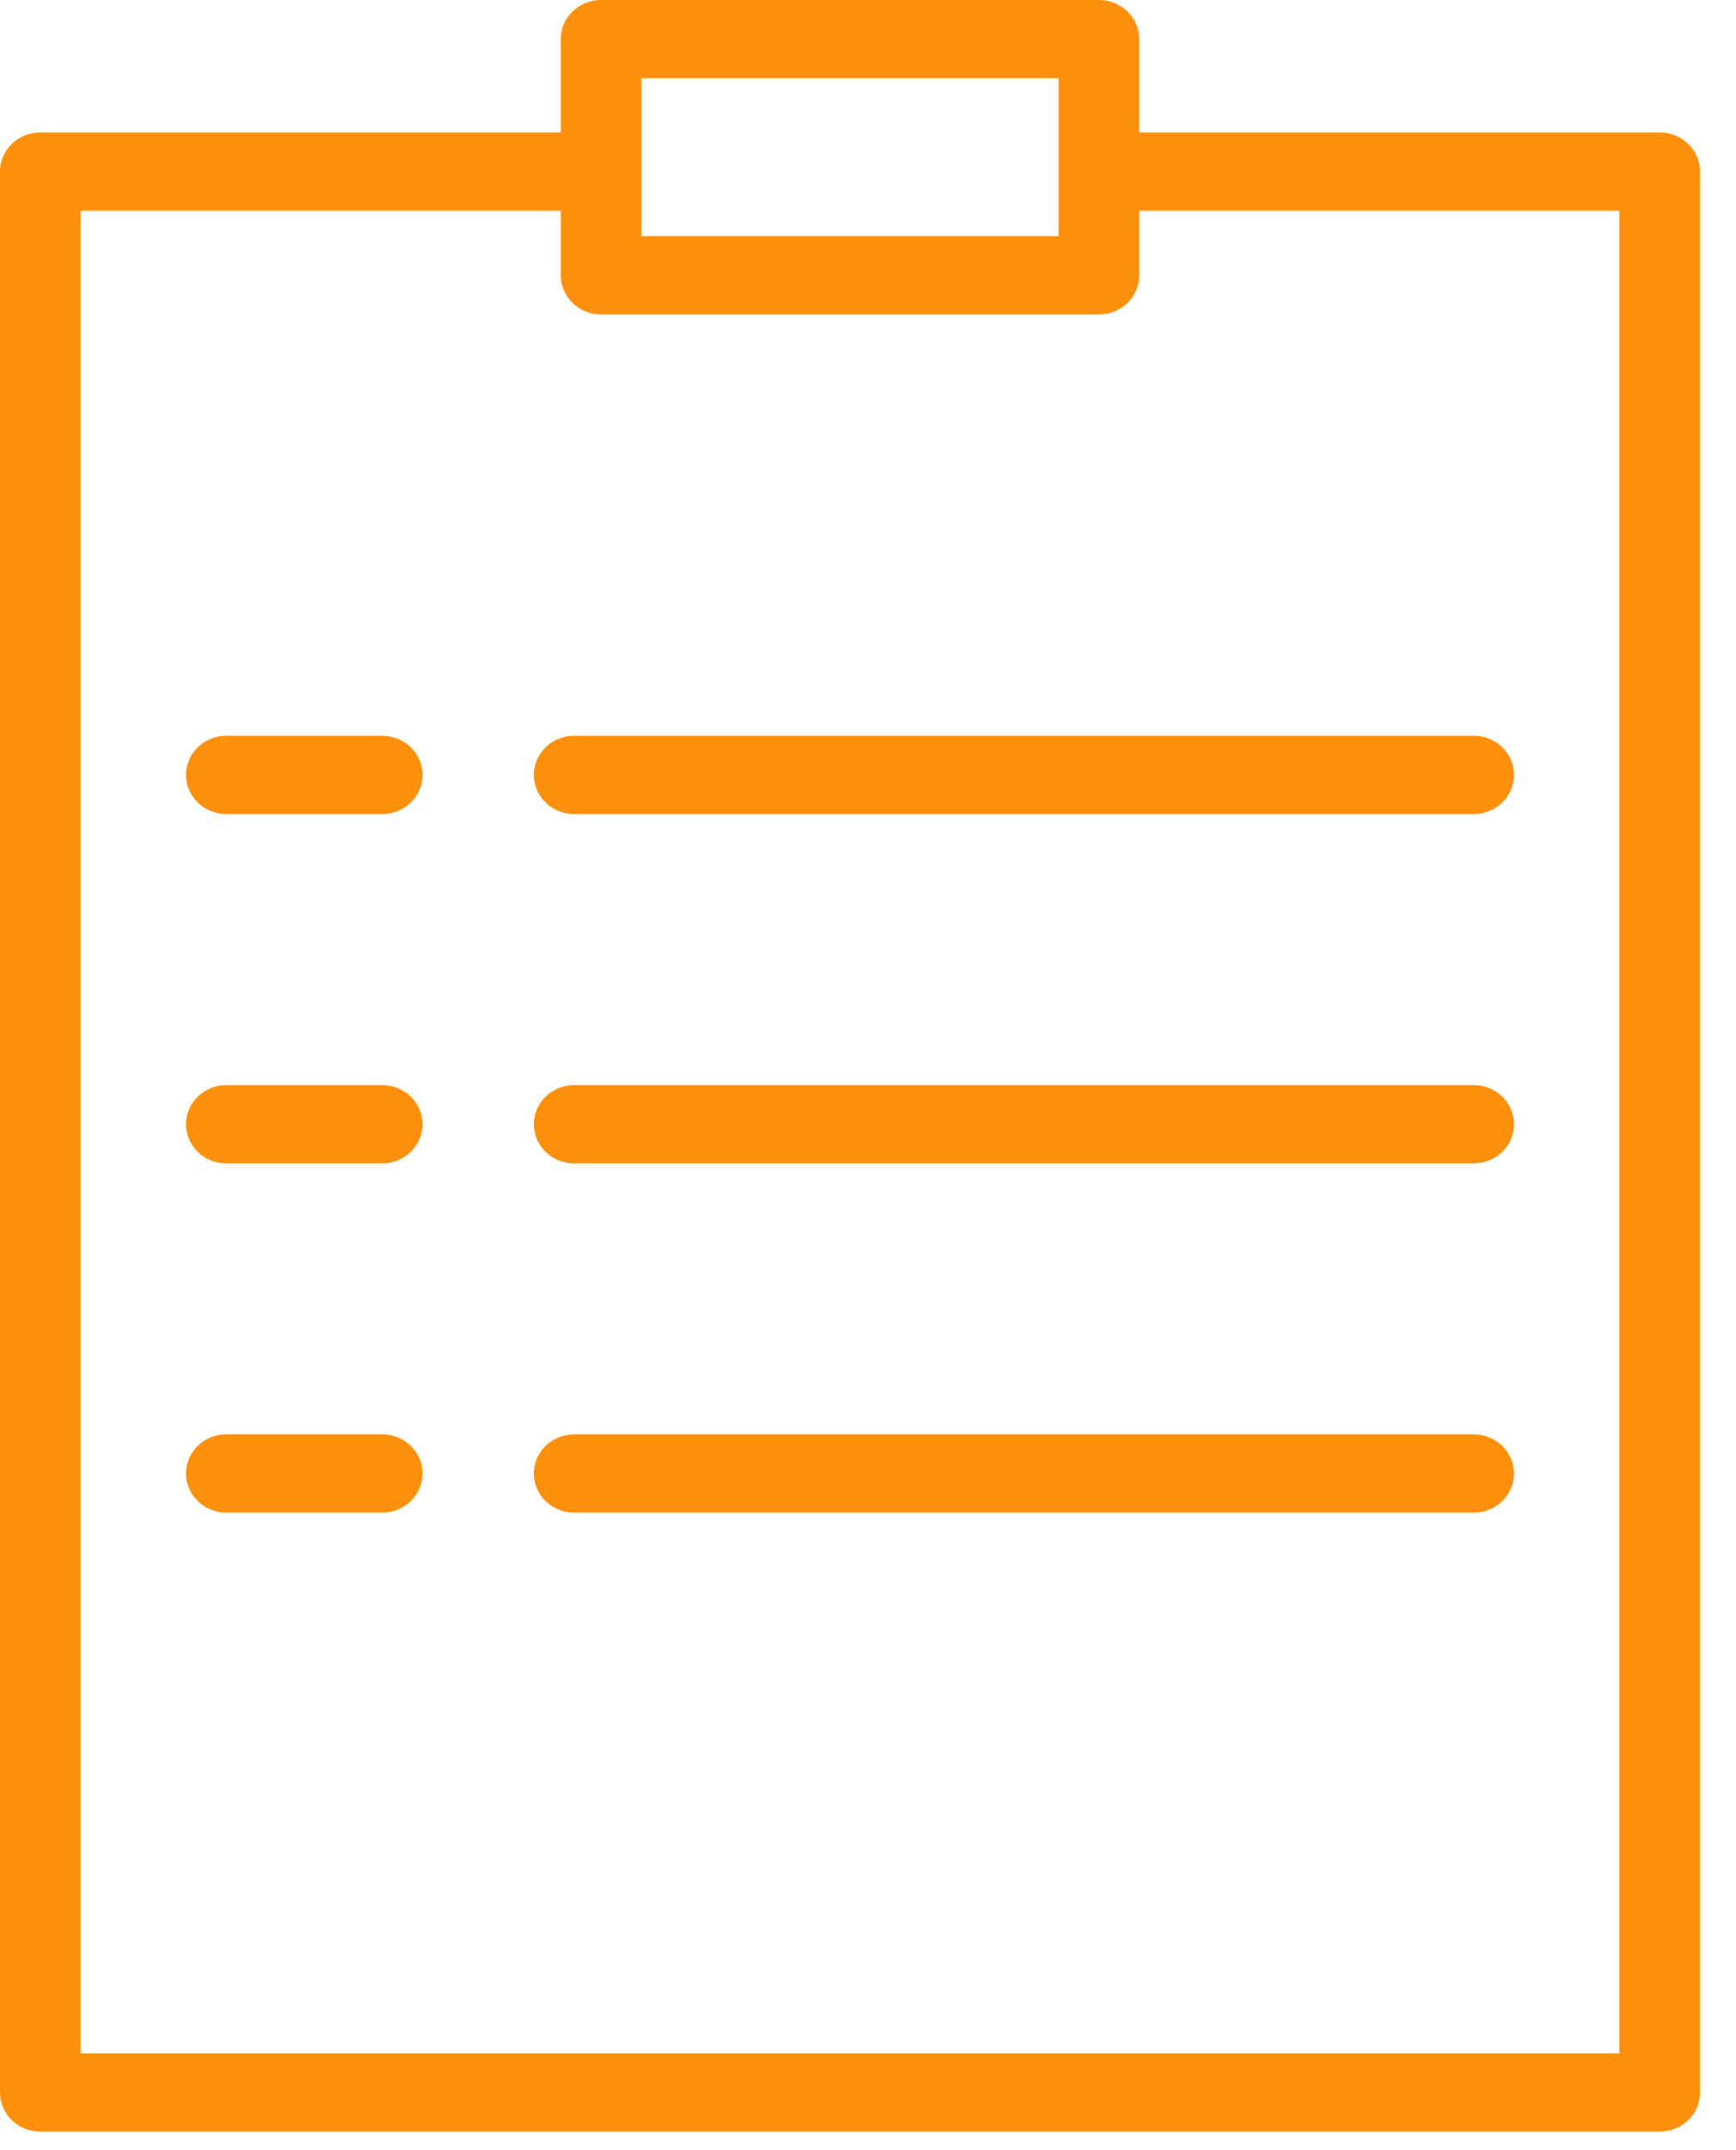 <?xml version="1.0" encoding="UTF-8"?> <svg xmlns="http://www.w3.org/2000/svg" width="42" height="52" viewBox="0 0 42 52" fill="none"> <path d="M40.154 3.203H27.562V0.947C27.562 0.423 27.125 0 26.587 0H14.543C14.004 0 13.567 0.423 13.567 0.947V3.203H0.976C0.436 3.203 0 3.627 0 4.15V50.605C0 51.128 0.436 51.552 0.976 51.552H40.154C40.693 51.552 41.13 51.128 41.13 50.605V4.15C41.13 3.627 40.692 3.203 40.154 3.203ZM15.519 1.893H25.611V5.711H15.519V1.893ZM39.178 49.659H1.952V5.096H13.567V6.658C13.567 7.181 14.004 7.604 14.543 7.604H26.587C27.125 7.604 27.562 7.181 27.562 6.658V5.096H39.178V49.659Z" fill="#FF900D"></path> <path d="M9.246 17.794H5.476C4.937 17.794 4.5 18.217 4.5 18.74C4.5 19.263 4.937 19.687 5.476 19.687H9.246C9.786 19.687 10.222 19.263 10.222 18.74C10.222 18.217 9.786 17.794 9.246 17.794Z" fill="#FF900D"></path> <path d="M12.916 18.74C12.916 19.263 13.352 19.687 13.892 19.687H35.654C36.192 19.687 36.629 19.263 36.629 18.74C36.629 18.217 36.192 17.794 35.654 17.794H13.892C13.353 17.794 12.916 18.218 12.916 18.74Z" fill="#FF900D"></path> <path d="M9.246 26.243H5.476C4.937 26.243 4.5 26.667 4.5 27.189C4.5 27.712 4.937 28.136 5.476 28.136H9.246C9.786 28.136 10.222 27.712 10.222 27.189C10.222 26.667 9.786 26.243 9.246 26.243Z" fill="#FF900D"></path> <path d="M35.654 26.243H13.892C13.352 26.243 12.916 26.667 12.916 27.189C12.916 27.712 13.352 28.136 13.892 28.136H35.654C36.192 28.136 36.629 27.712 36.629 27.189C36.629 26.667 36.192 26.243 35.654 26.243Z" fill="#FF900D"></path> <path d="M9.246 34.688H5.476C4.937 34.688 4.5 35.112 4.5 35.635C4.5 36.158 4.937 36.582 5.476 36.582H9.246C9.786 36.582 10.222 36.158 10.222 35.635C10.222 35.112 9.786 34.688 9.246 34.688Z" fill="#FF900D"></path> <path d="M35.654 34.688H13.892C13.352 34.688 12.916 35.112 12.916 35.635C12.916 36.158 13.352 36.582 13.892 36.582H35.654C36.192 36.582 36.629 36.158 36.629 35.635C36.629 35.112 36.192 34.688 35.654 34.688Z" fill="#FF900D"></path> </svg> 